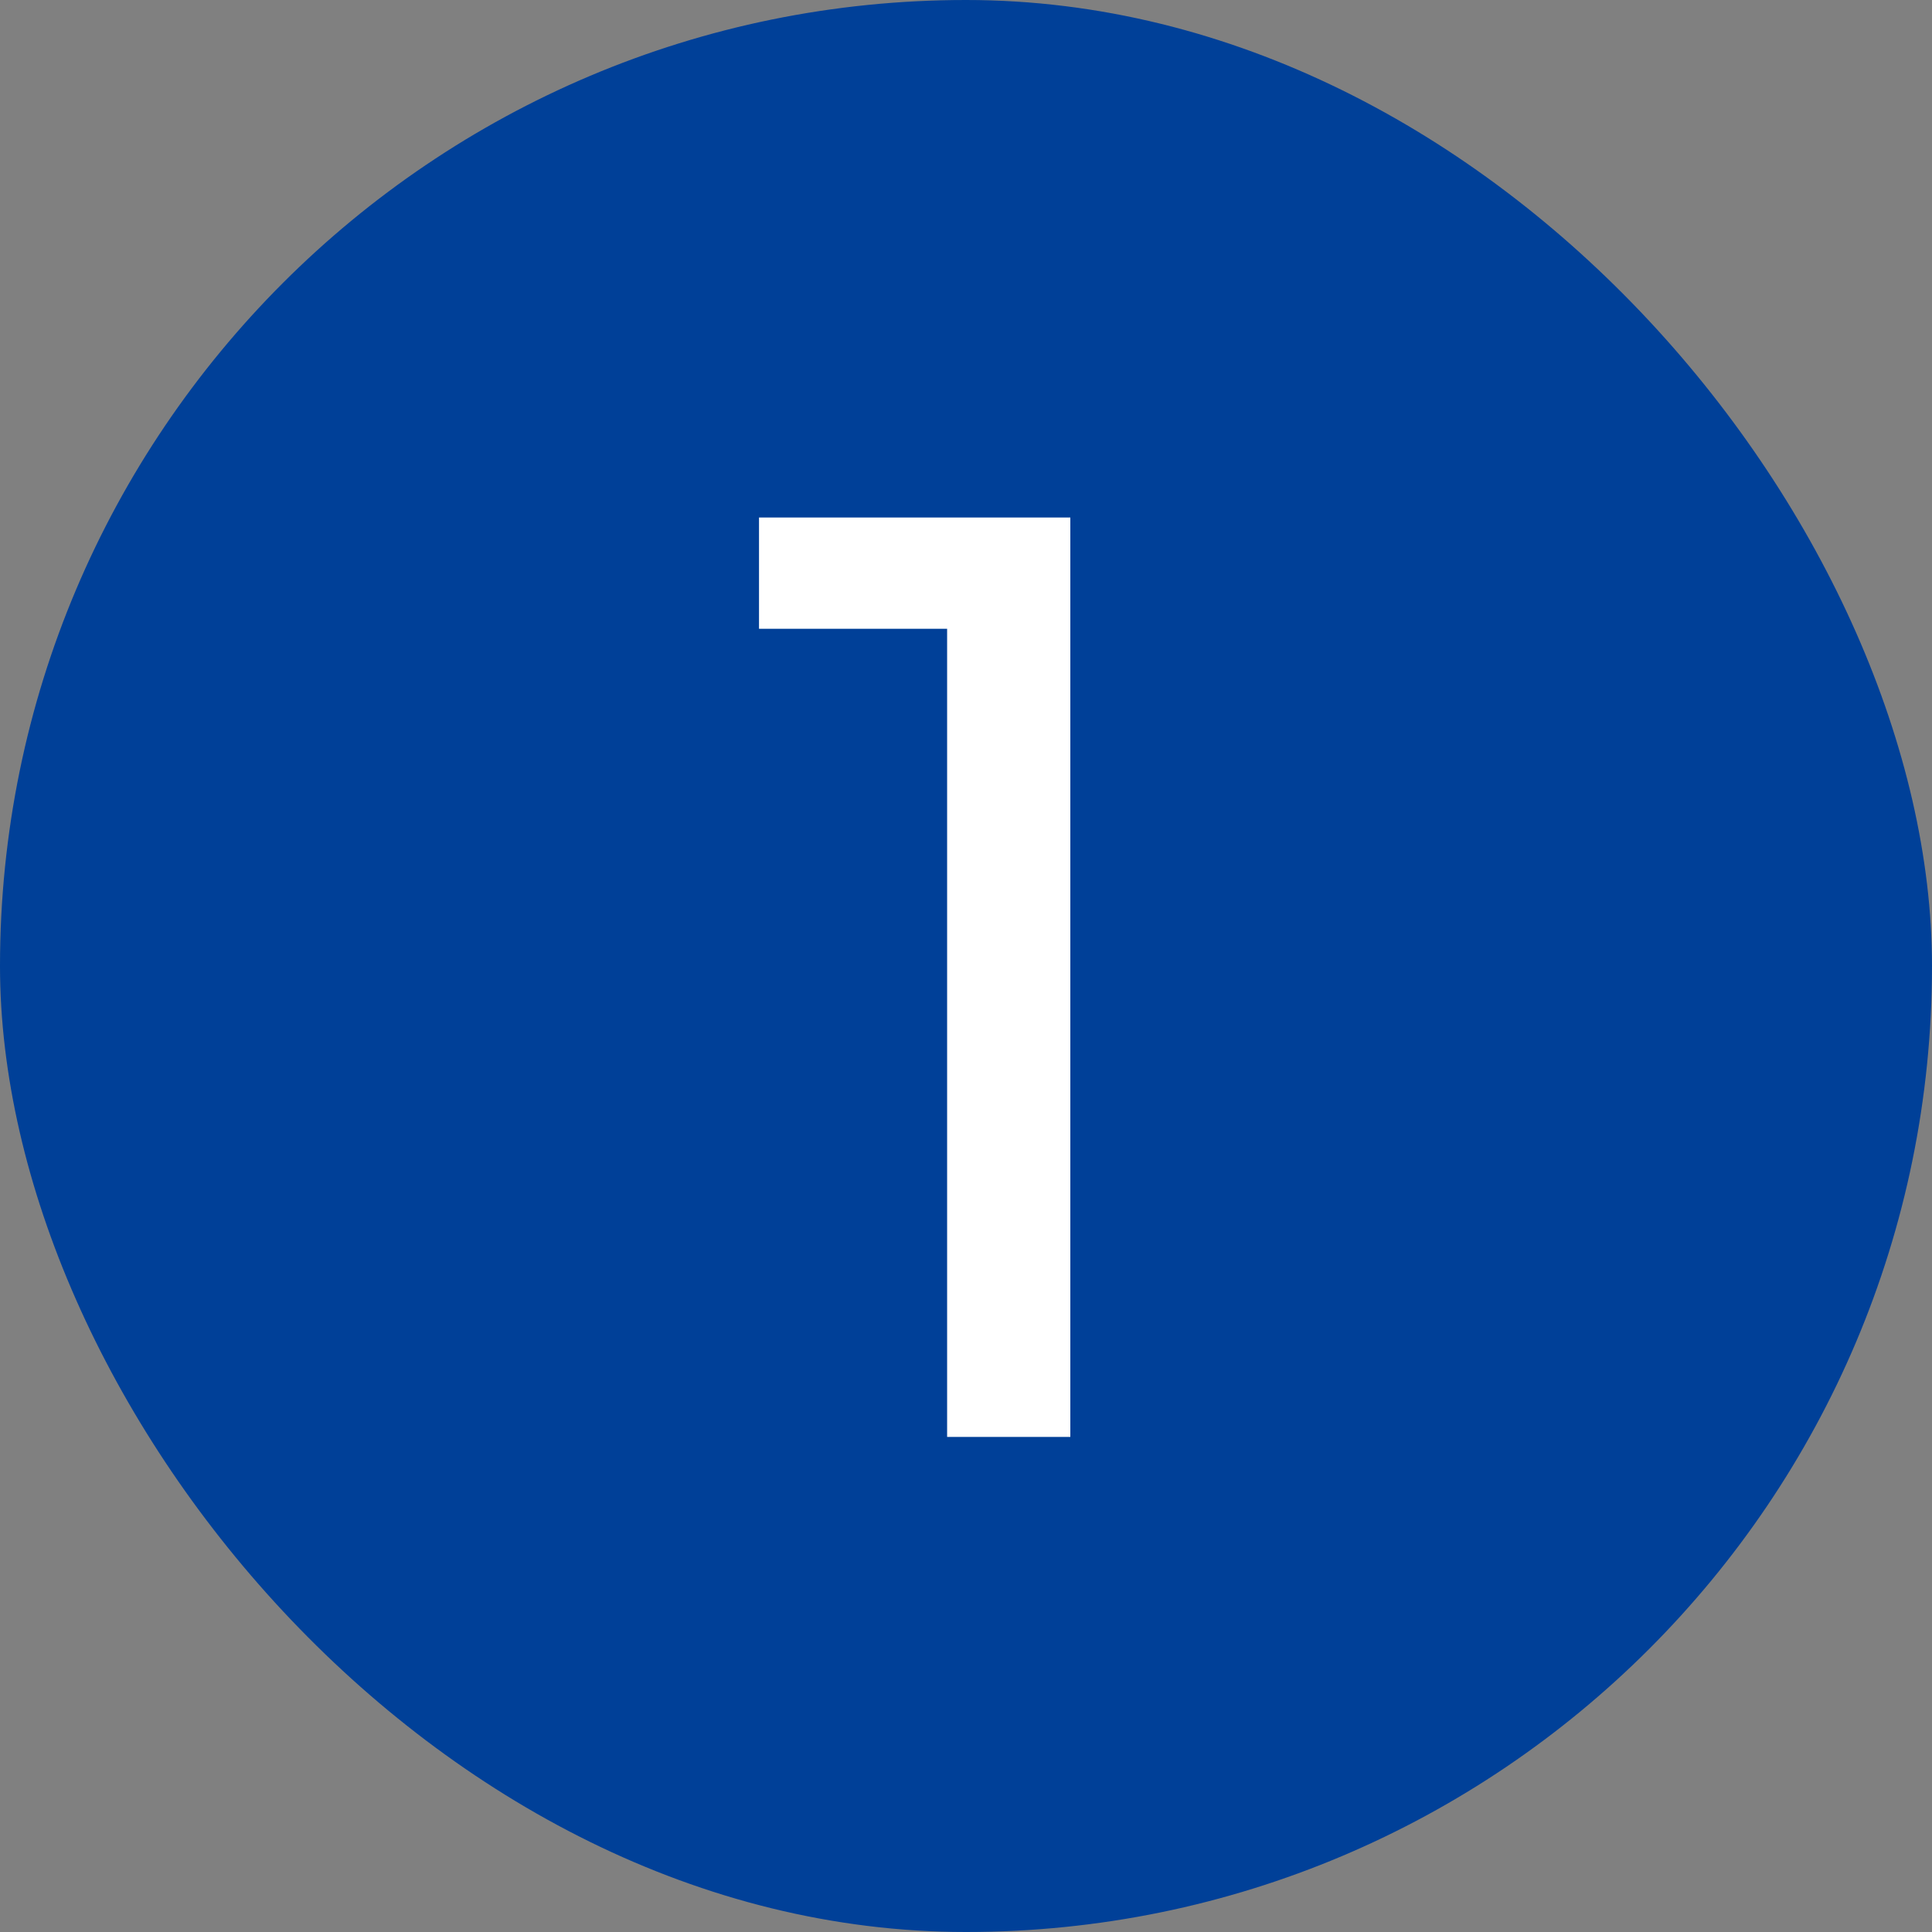 <svg width="44" height="44" viewBox="0 0 44 44" fill="none" xmlns="http://www.w3.org/2000/svg">
<rect x="0" y="0" width="44" height="44" fill="#808080" stroke="none"/>
<rect width="44" height="44" rx="22" fill="#004098"/>
<path d="M21.57 32.725V11.786H24.376V32.725H21.57ZM17.286 14.32V11.786H24.074V14.32H17.286Z" fill="white"/>
</svg>
